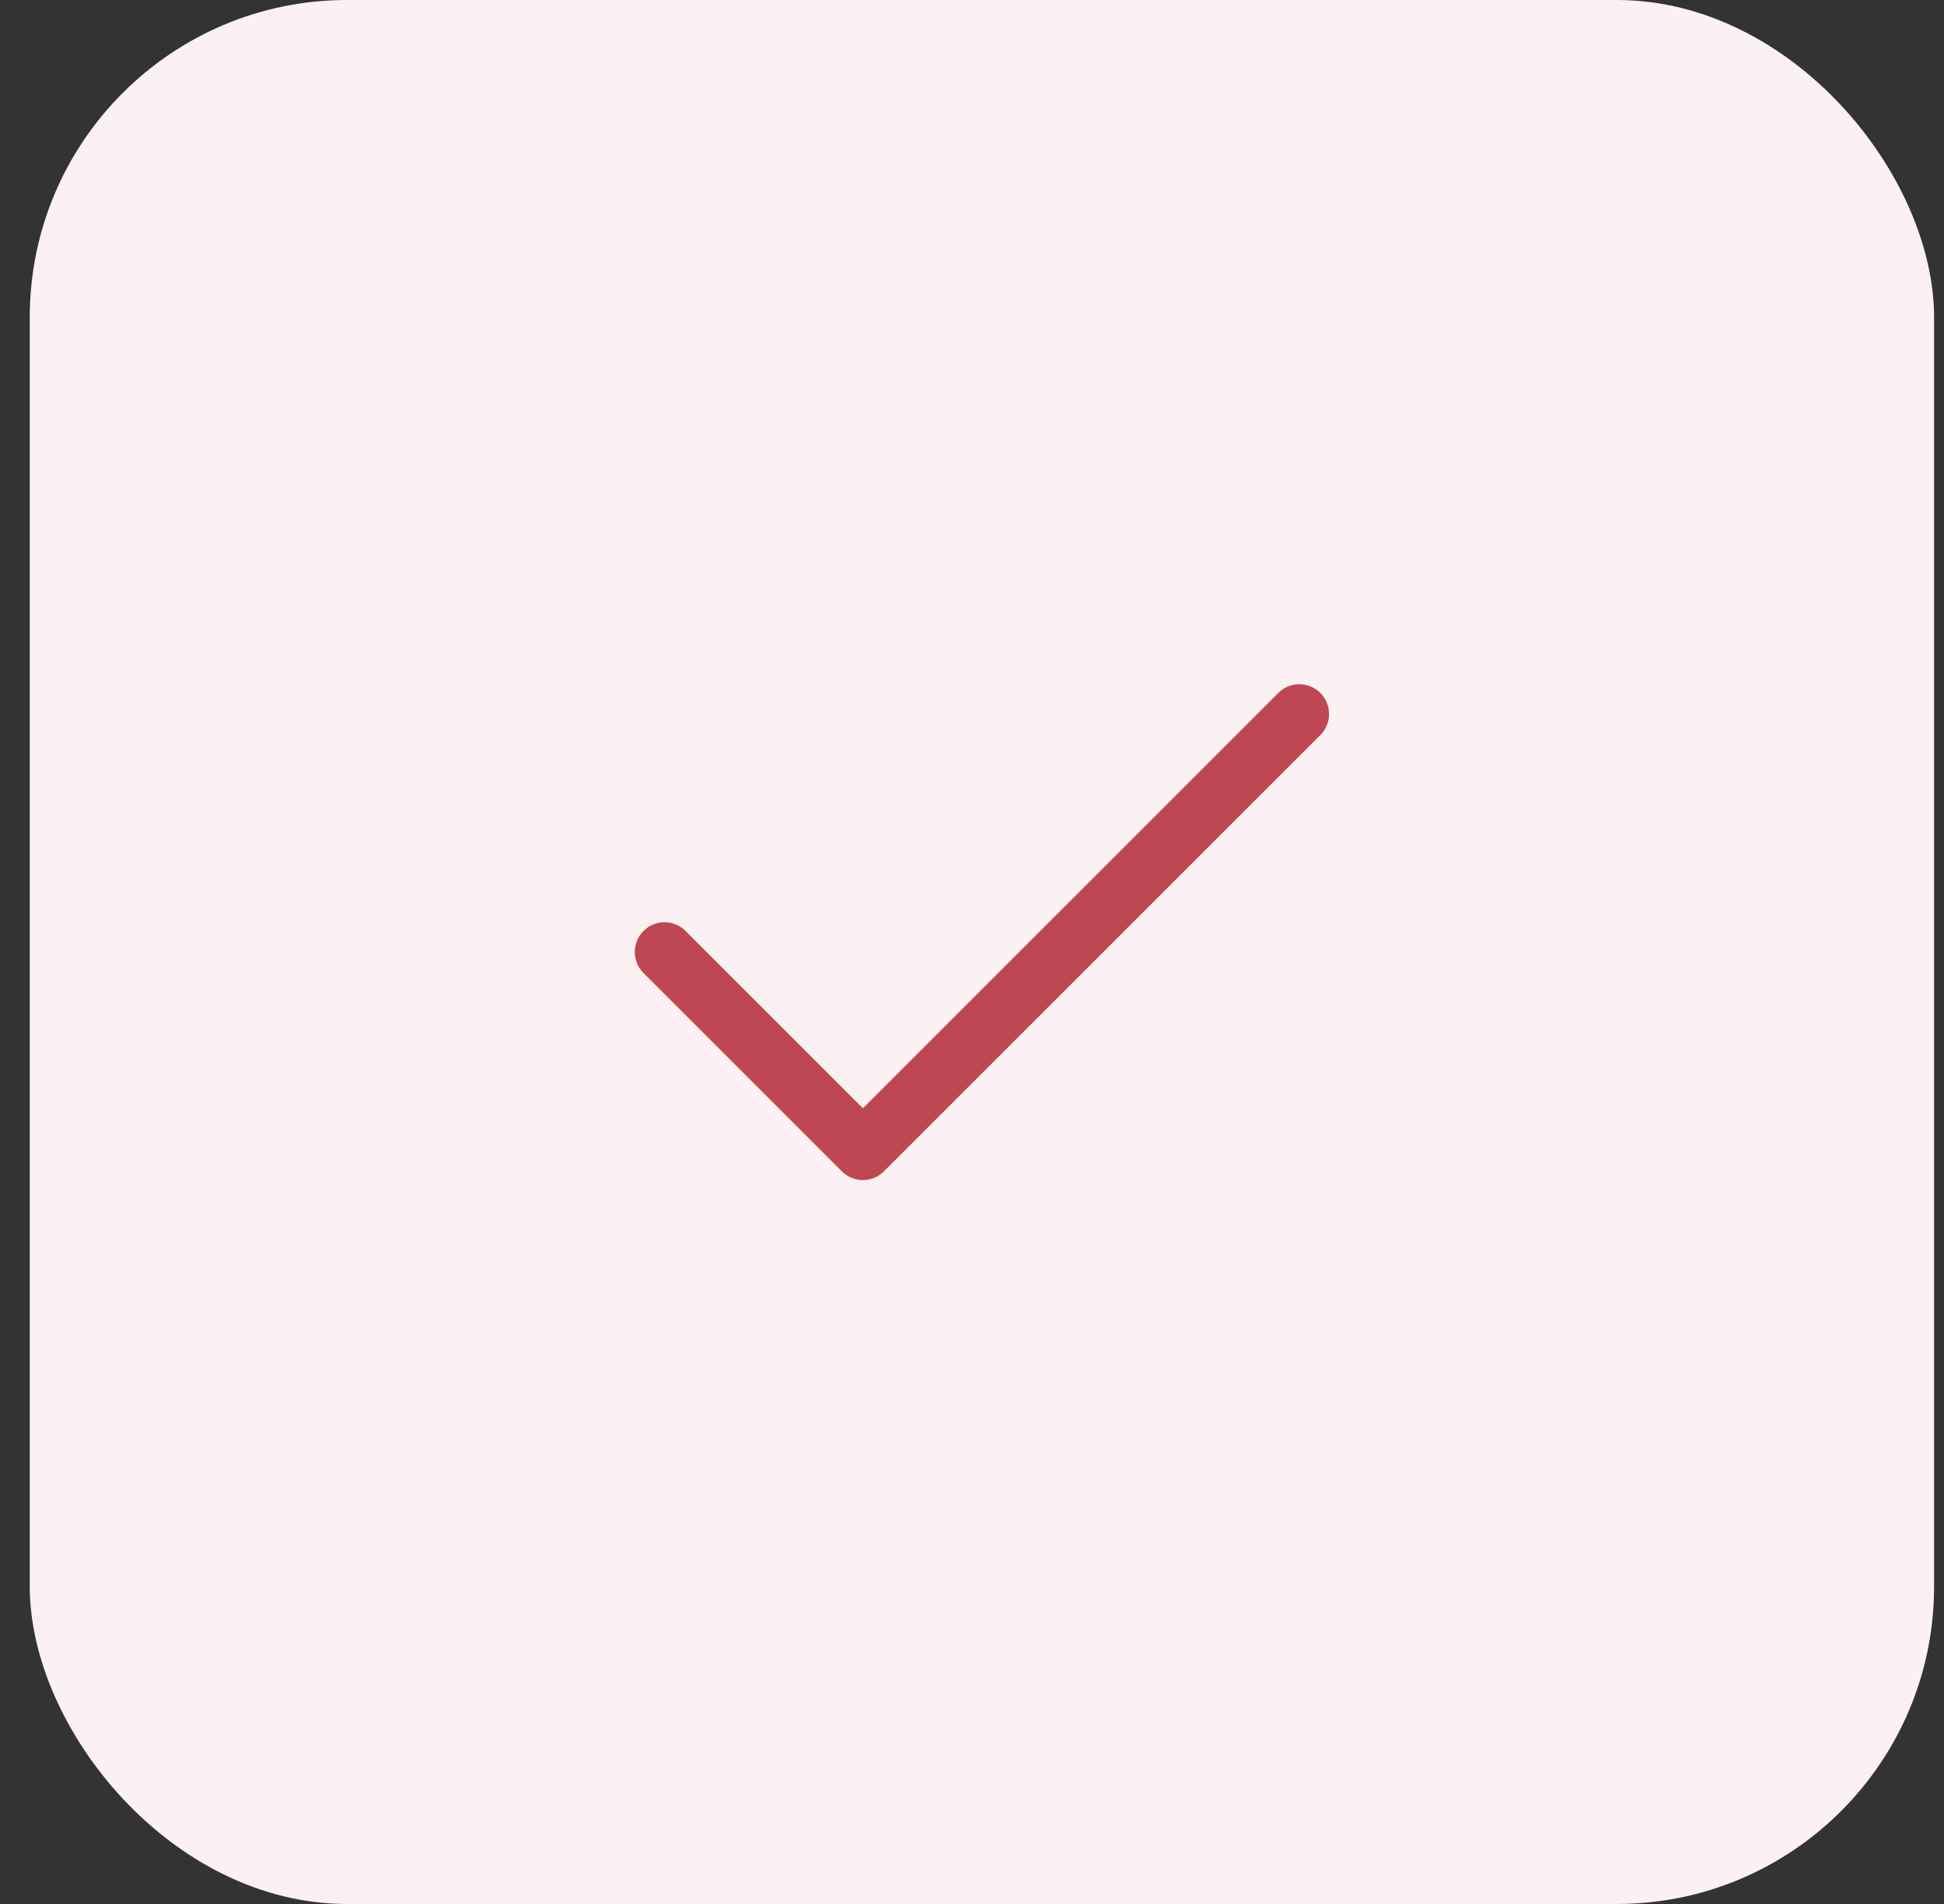 <svg width="49" height="48" viewBox="0 0 49 48" fill="none" xmlns="http://www.w3.org/2000/svg">
<rect x="0" y="0" width="49" height="48" fill="#333333" stroke="none"/>
<rect x="0.75" width="48" height="48" rx="8" fill="#FBF1F2"/>
<path d="M32.75 18L21.75 29L16.75 24" stroke="#BF4753" stroke-width="1.5" stroke-linecap="round" stroke-linejoin="round"/>
</svg>
